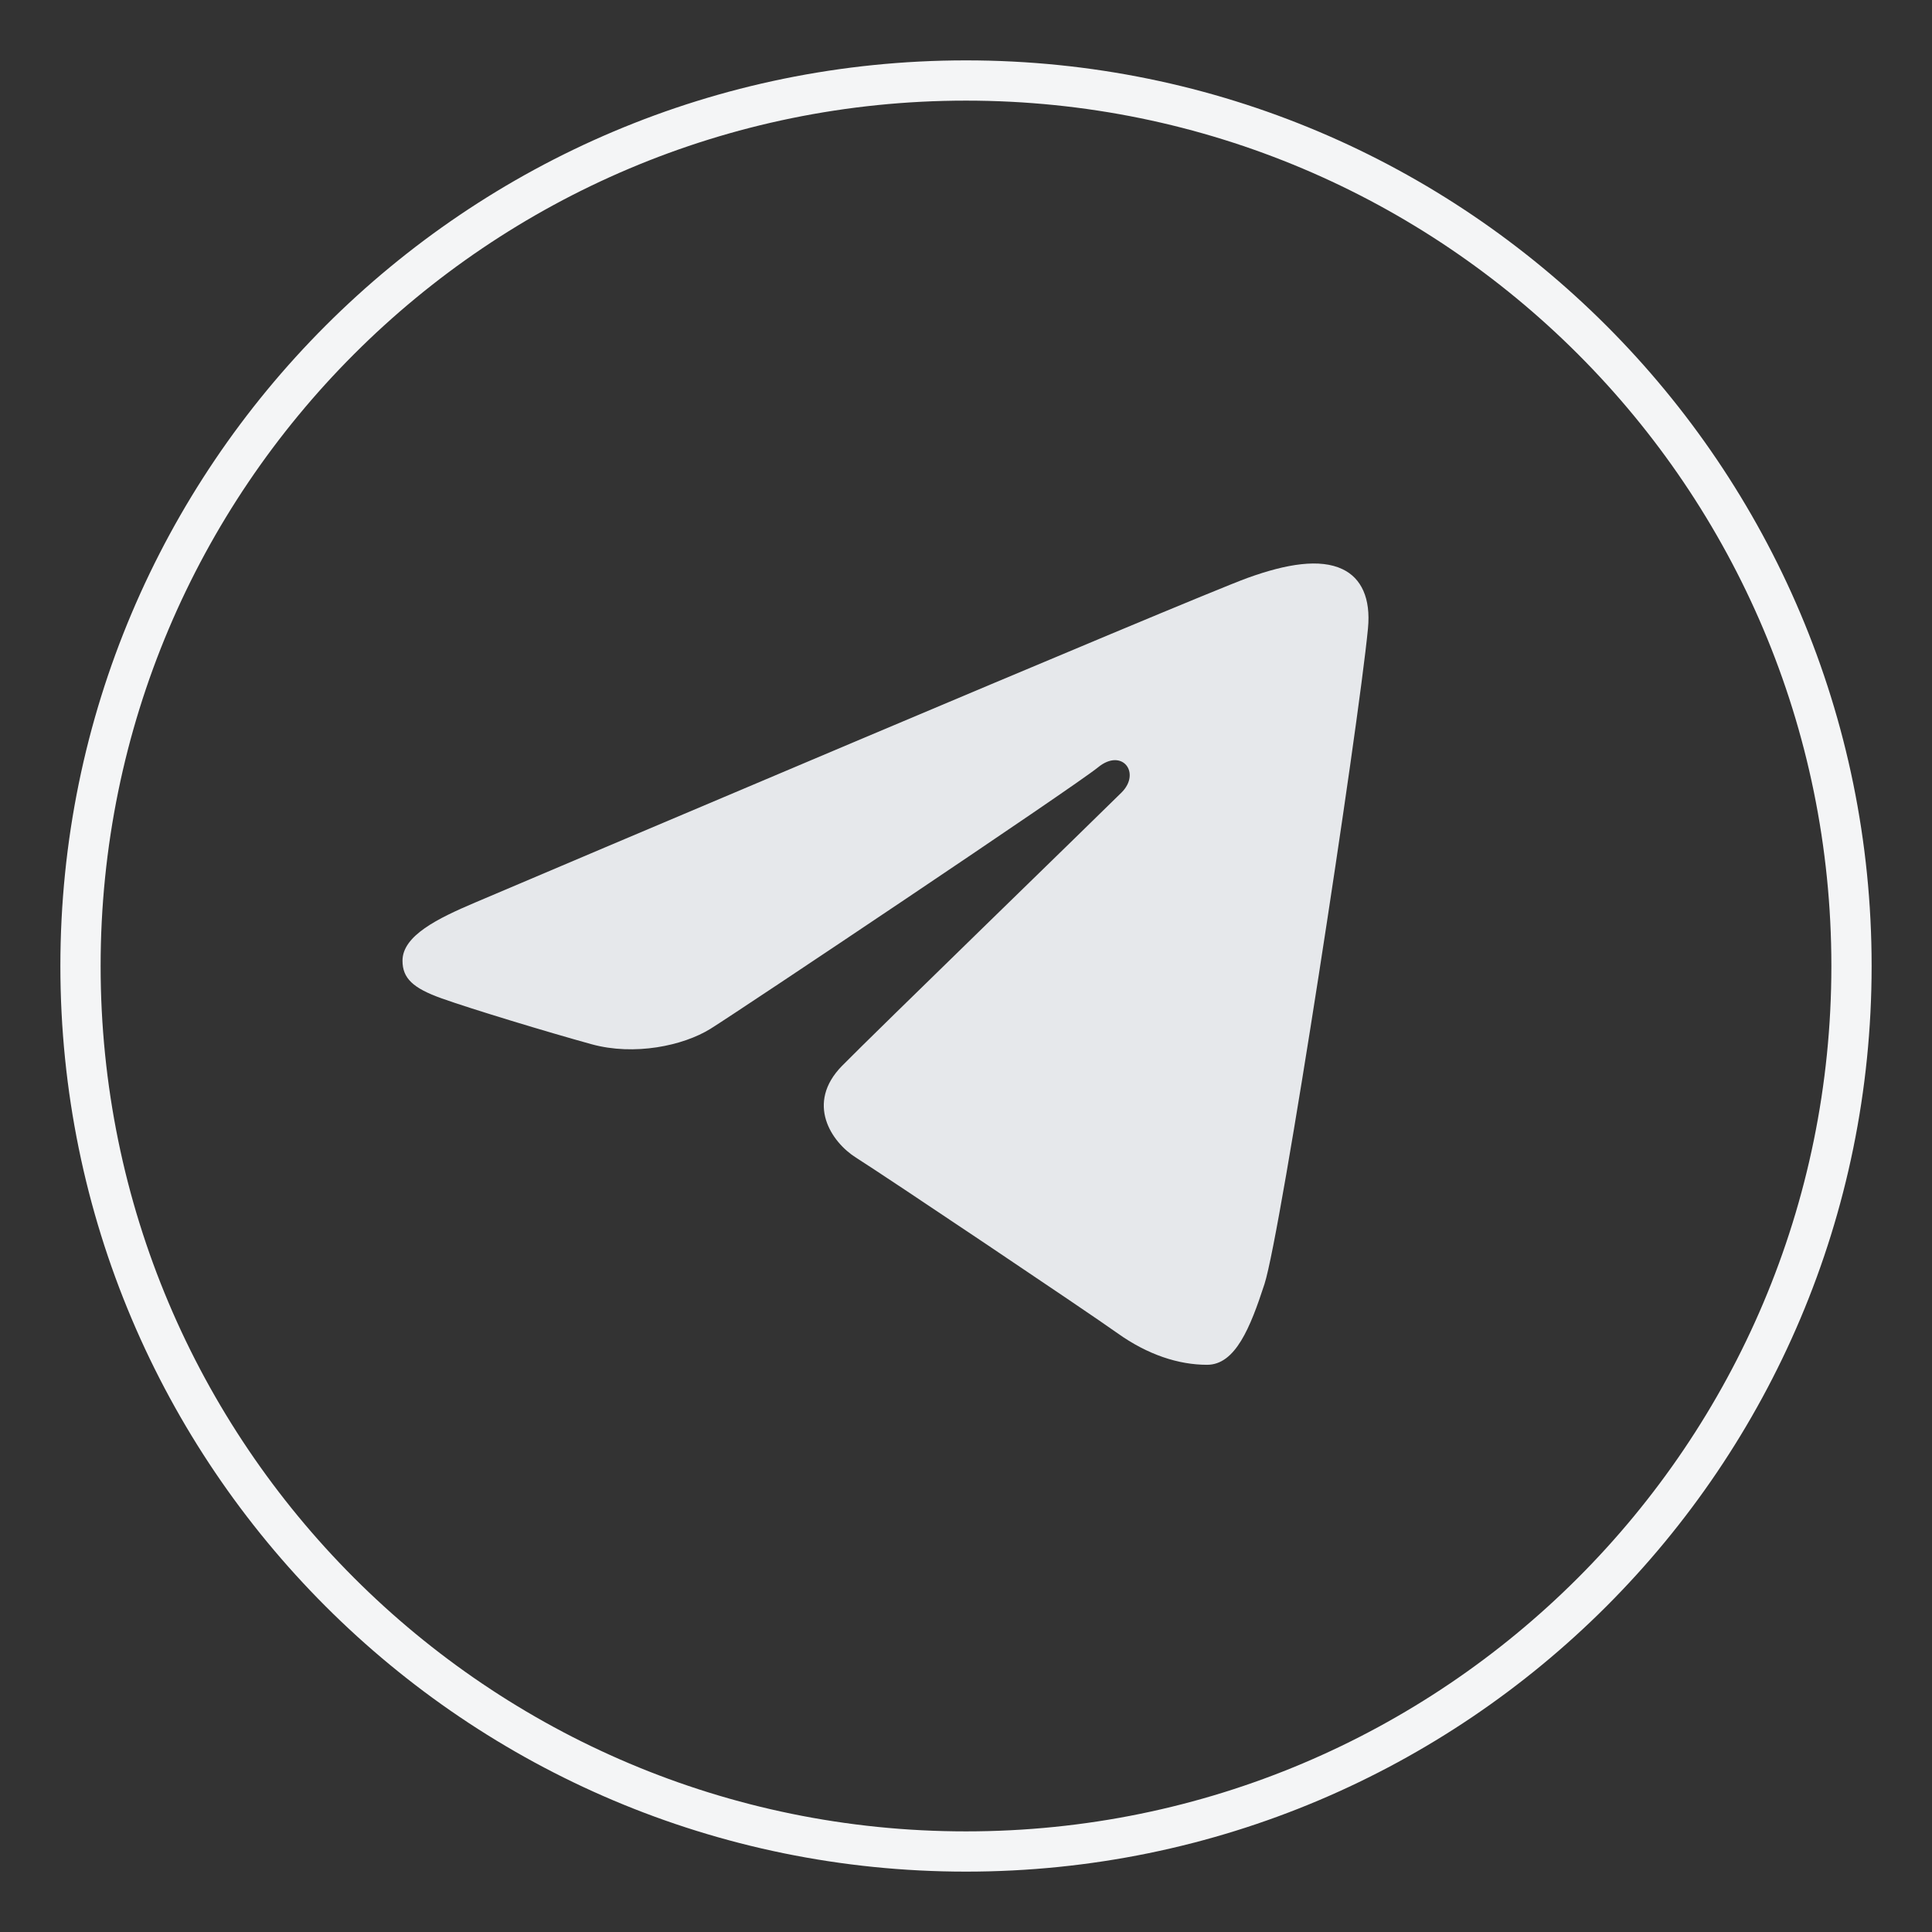 <svg width="48" height="48" viewBox="0 0 48 48" fill="none" xmlns="http://www.w3.org/2000/svg">
<rect x="0" y="0" width="48" height="48" fill="#333333" stroke="none"/>
<path fill-rule="evenodd" clip-rule="evenodd" d="M2 24C2 11.85 11.85 2 24 2C36.15 2 46 11.85 46 24C46 36.15 36.15 46 24 46C11.85 46 2 36.15 2 24Z" stroke="#F4F5F6"/>
<path d="M31.415 31.904C31.826 30.644 33.749 18.087 33.987 15.613C34.059 14.863 33.822 14.365 33.358 14.143C32.797 13.873 31.966 14.008 31.002 14.356C29.68 14.832 12.778 22.009 11.802 22.424C10.876 22.817 10 23.246 10 23.868C10 24.305 10.259 24.55 10.974 24.805C11.717 25.07 13.59 25.638 14.695 25.943C15.76 26.237 16.973 25.982 17.652 25.56C18.372 25.112 26.685 19.55 27.282 19.063C27.878 18.575 28.353 19.2 27.866 19.688C27.379 20.175 21.673 25.713 20.921 26.48C20.007 27.411 20.655 28.376 21.268 28.762C21.968 29.203 27.001 32.579 27.759 33.12C28.517 33.662 29.286 33.908 29.99 33.908C30.694 33.908 31.064 32.981 31.415 31.904Z" fill="#E6E8EB"/>
</svg>
